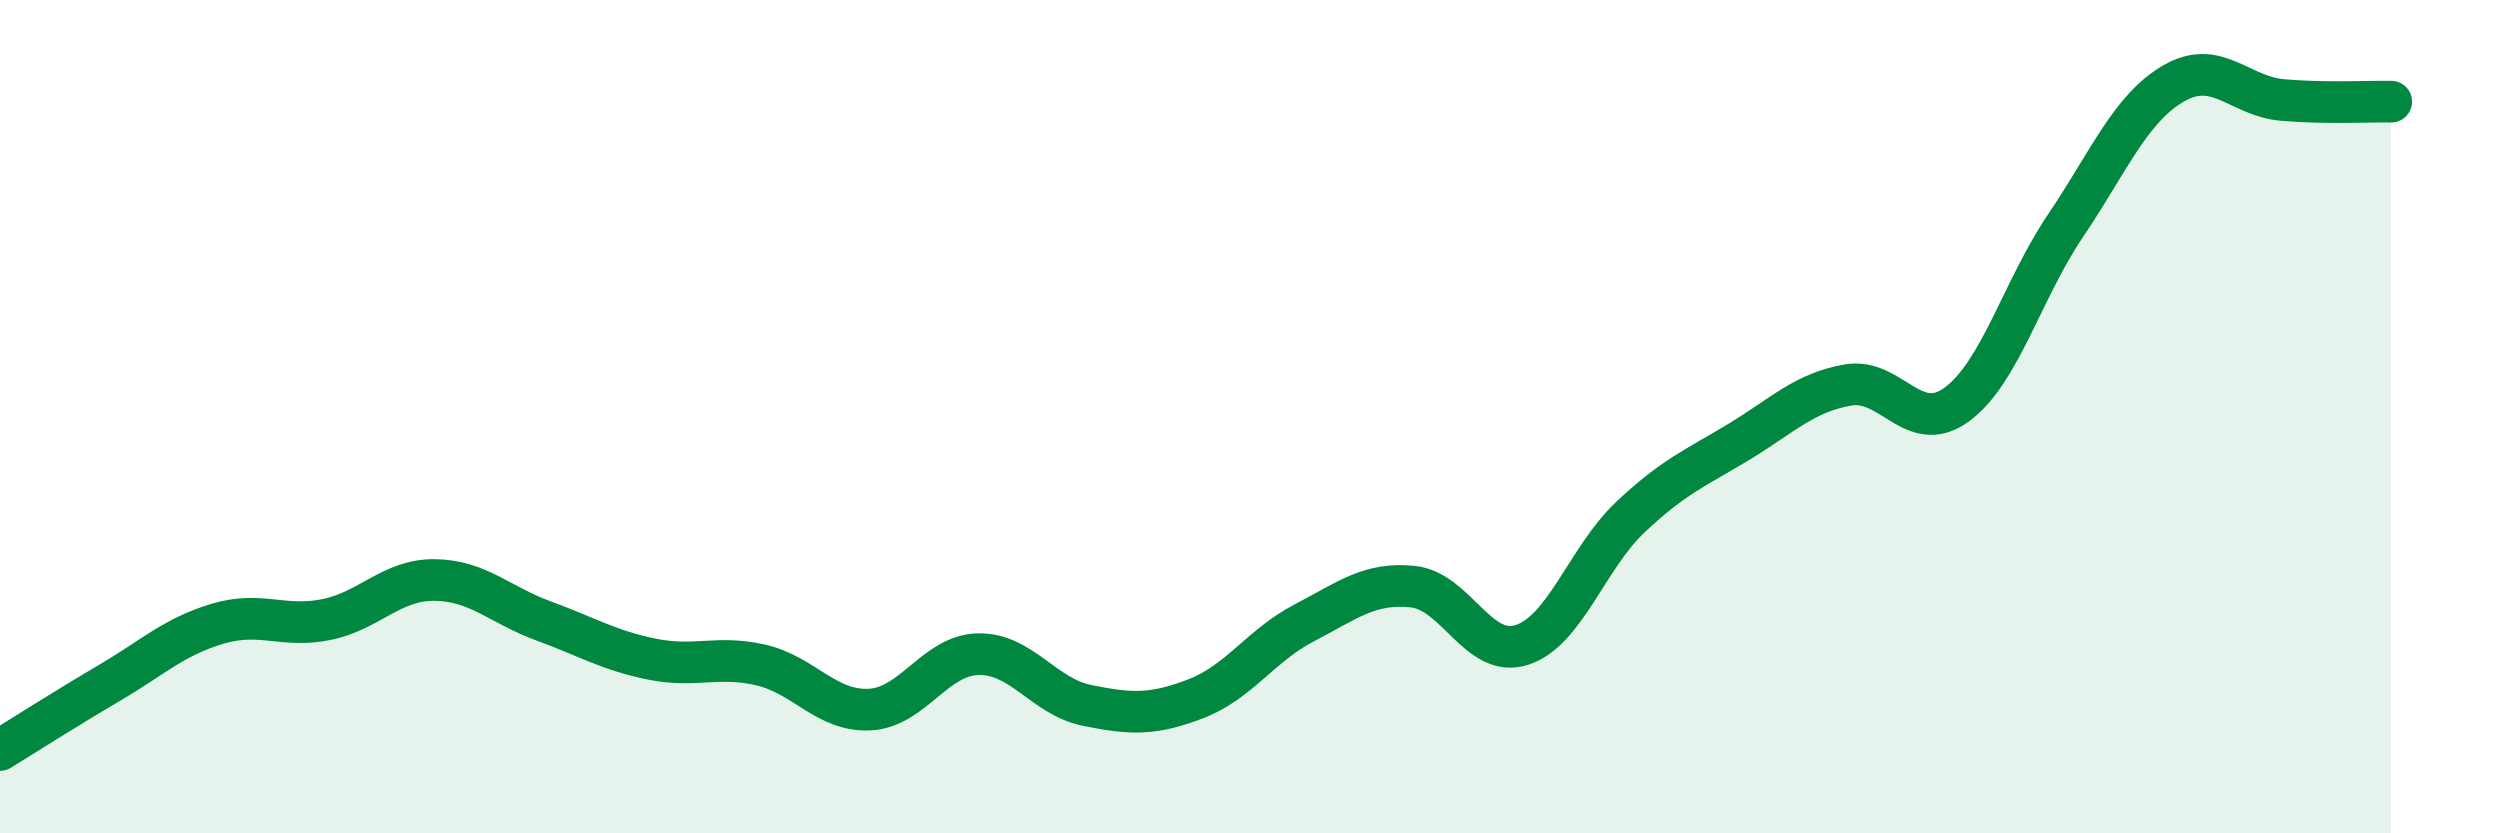
    <svg width="60" height="20" viewBox="0 0 60 20" xmlns="http://www.w3.org/2000/svg">
      <path
        d="M 0,18 C 0.52,17.68 1.57,17.01 2.61,16.4 C 3.65,15.79 4.18,15.28 5.22,14.97 C 6.26,14.66 6.79,15.08 7.83,14.87 C 8.87,14.66 9.39,13.91 10.43,13.92 C 11.47,13.93 12,14.52 13.04,14.9 C 14.08,15.28 14.61,15.61 15.65,15.82 C 16.69,16.03 17.22,15.72 18.26,15.96 C 19.3,16.2 19.83,17.08 20.87,17.03 C 21.91,16.98 22.44,15.72 23.48,15.7 C 24.52,15.68 25.05,16.72 26.09,16.93 C 27.13,17.14 27.66,17.17 28.7,16.77 C 29.74,16.37 30.26,15.49 31.3,14.95 C 32.34,14.41 32.87,13.97 33.91,14.08 C 34.95,14.19 35.48,15.81 36.52,15.48 C 37.56,15.15 38.09,13.39 39.13,12.41 C 40.17,11.43 40.7,11.23 41.74,10.6 C 42.78,9.97 43.31,9.42 44.35,9.24 C 45.39,9.06 45.92,10.47 46.96,9.71 C 48,8.95 48.53,6.96 49.57,5.42 C 50.61,3.88 51.13,2.6 52.17,2 C 53.21,1.4 53.74,2.31 54.78,2.4 C 55.82,2.49 56.87,2.43 57.39,2.44L57.39 20L0 20Z"
        fill="#008740"
        opacity="0.1"
        stroke-linecap="round"
        stroke-linejoin="round"
      />
      <path
        d="M 0,18 C 0.52,17.68 1.57,17.01 2.61,16.4 C 3.65,15.79 4.18,15.28 5.22,14.97 C 6.26,14.66 6.79,15.08 7.83,14.87 C 8.87,14.66 9.39,13.91 10.43,13.92 C 11.47,13.93 12,14.52 13.04,14.9 C 14.08,15.28 14.61,15.61 15.65,15.82 C 16.69,16.03 17.22,15.72 18.26,15.96 C 19.3,16.2 19.83,17.08 20.87,17.03 C 21.91,16.98 22.44,15.72 23.48,15.7 C 24.52,15.68 25.05,16.72 26.09,16.93 C 27.13,17.14 27.66,17.17 28.7,16.77 C 29.74,16.37 30.26,15.49 31.3,14.95 C 32.34,14.41 32.87,13.97 33.91,14.08 C 34.95,14.19 35.48,15.81 36.52,15.48 C 37.56,15.15 38.09,13.39 39.13,12.41 C 40.17,11.43 40.7,11.23 41.74,10.6 C 42.78,9.97 43.31,9.42 44.35,9.24 C 45.39,9.06 45.92,10.47 46.96,9.71 C 48,8.95 48.53,6.96 49.57,5.42 C 50.61,3.88 51.13,2.6 52.17,2 C 53.21,1.4 53.74,2.31 54.78,2.4 C 55.82,2.49 56.87,2.43 57.39,2.44"
        stroke="#008740"
        stroke-width="1"
        fill="none"
        stroke-linecap="round"
        stroke-linejoin="round"
      />
    </svg>
  